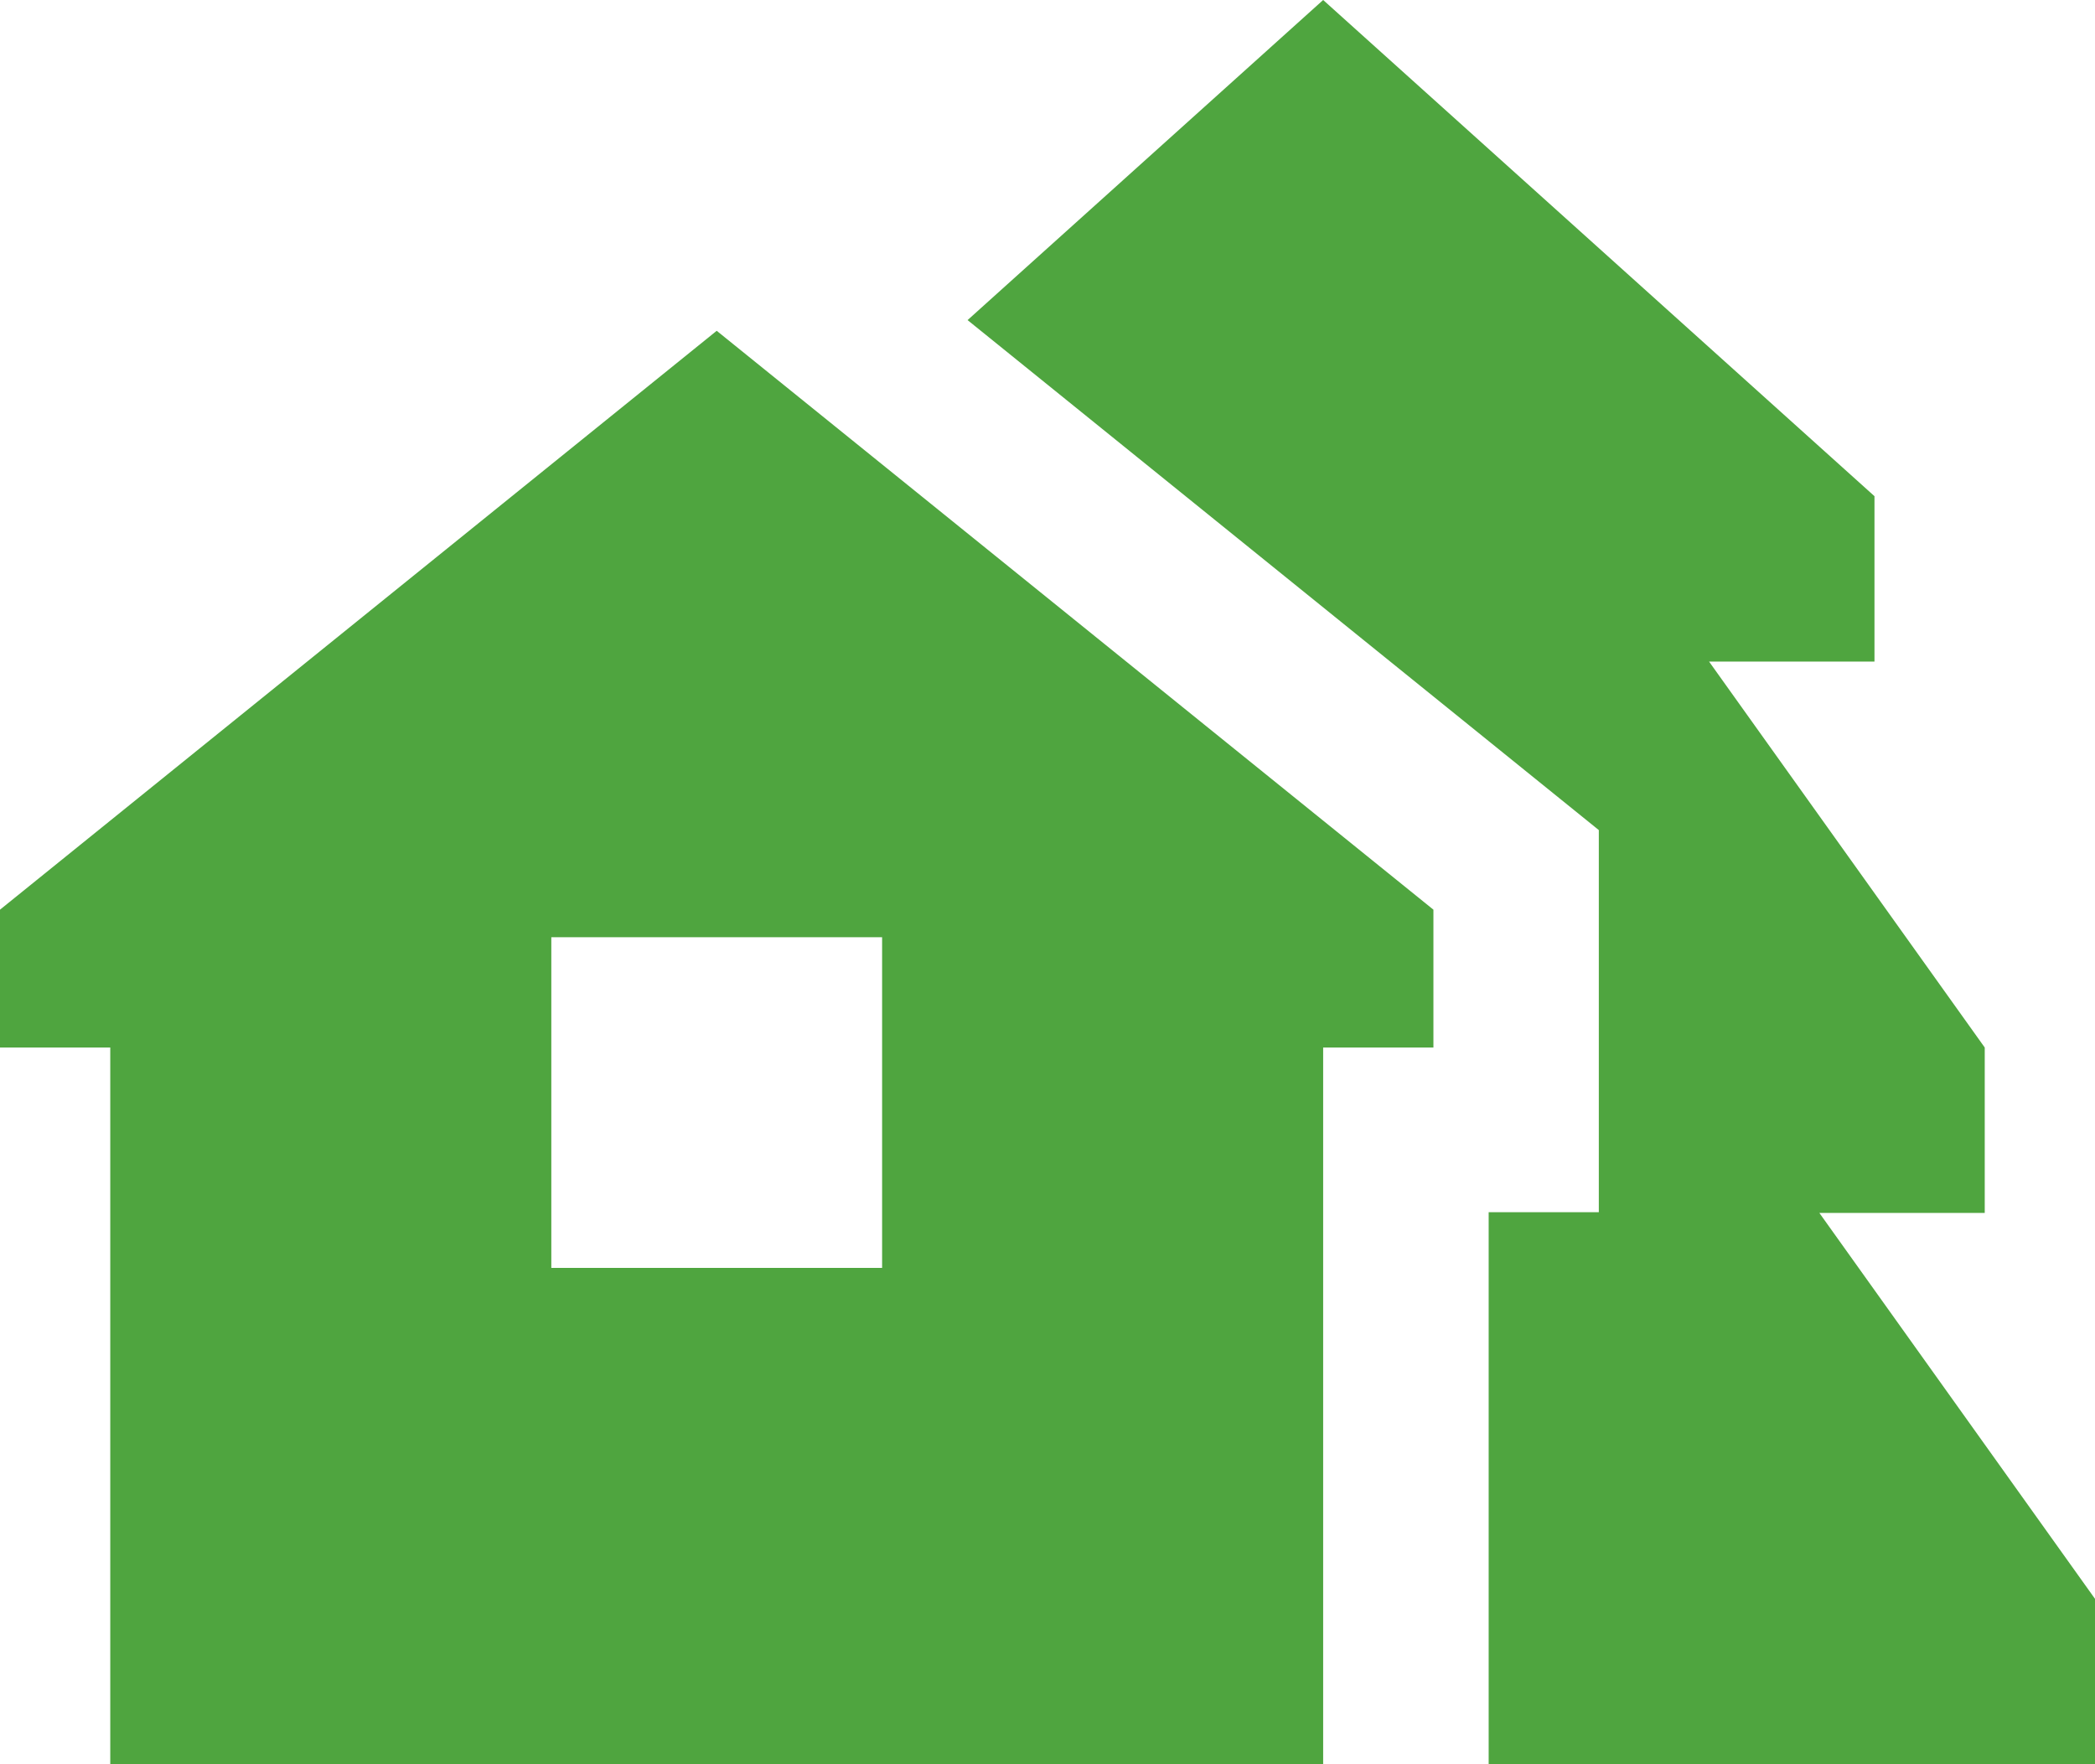 <svg xmlns="http://www.w3.org/2000/svg" width="37.012" height="31.168" viewBox="0 0 37.012 31.168">
  <path id="Path_4854" data-name="Path 4854" d="M9.74,16.558h5.844V22.4H9.74ZM0,16.071v2.435H1.948V31.168H23.376V18.506h1.948V16.071L12.662,5.844ZM23.376,0,17.094,5.655l11.152,9.01v6.751H26.3v9.752H37.012V28.246l-4.87-6.818h2.922V18.506l-4.87-6.818h2.922V8.766Z" fill="#4fa53f"/>
</svg>
